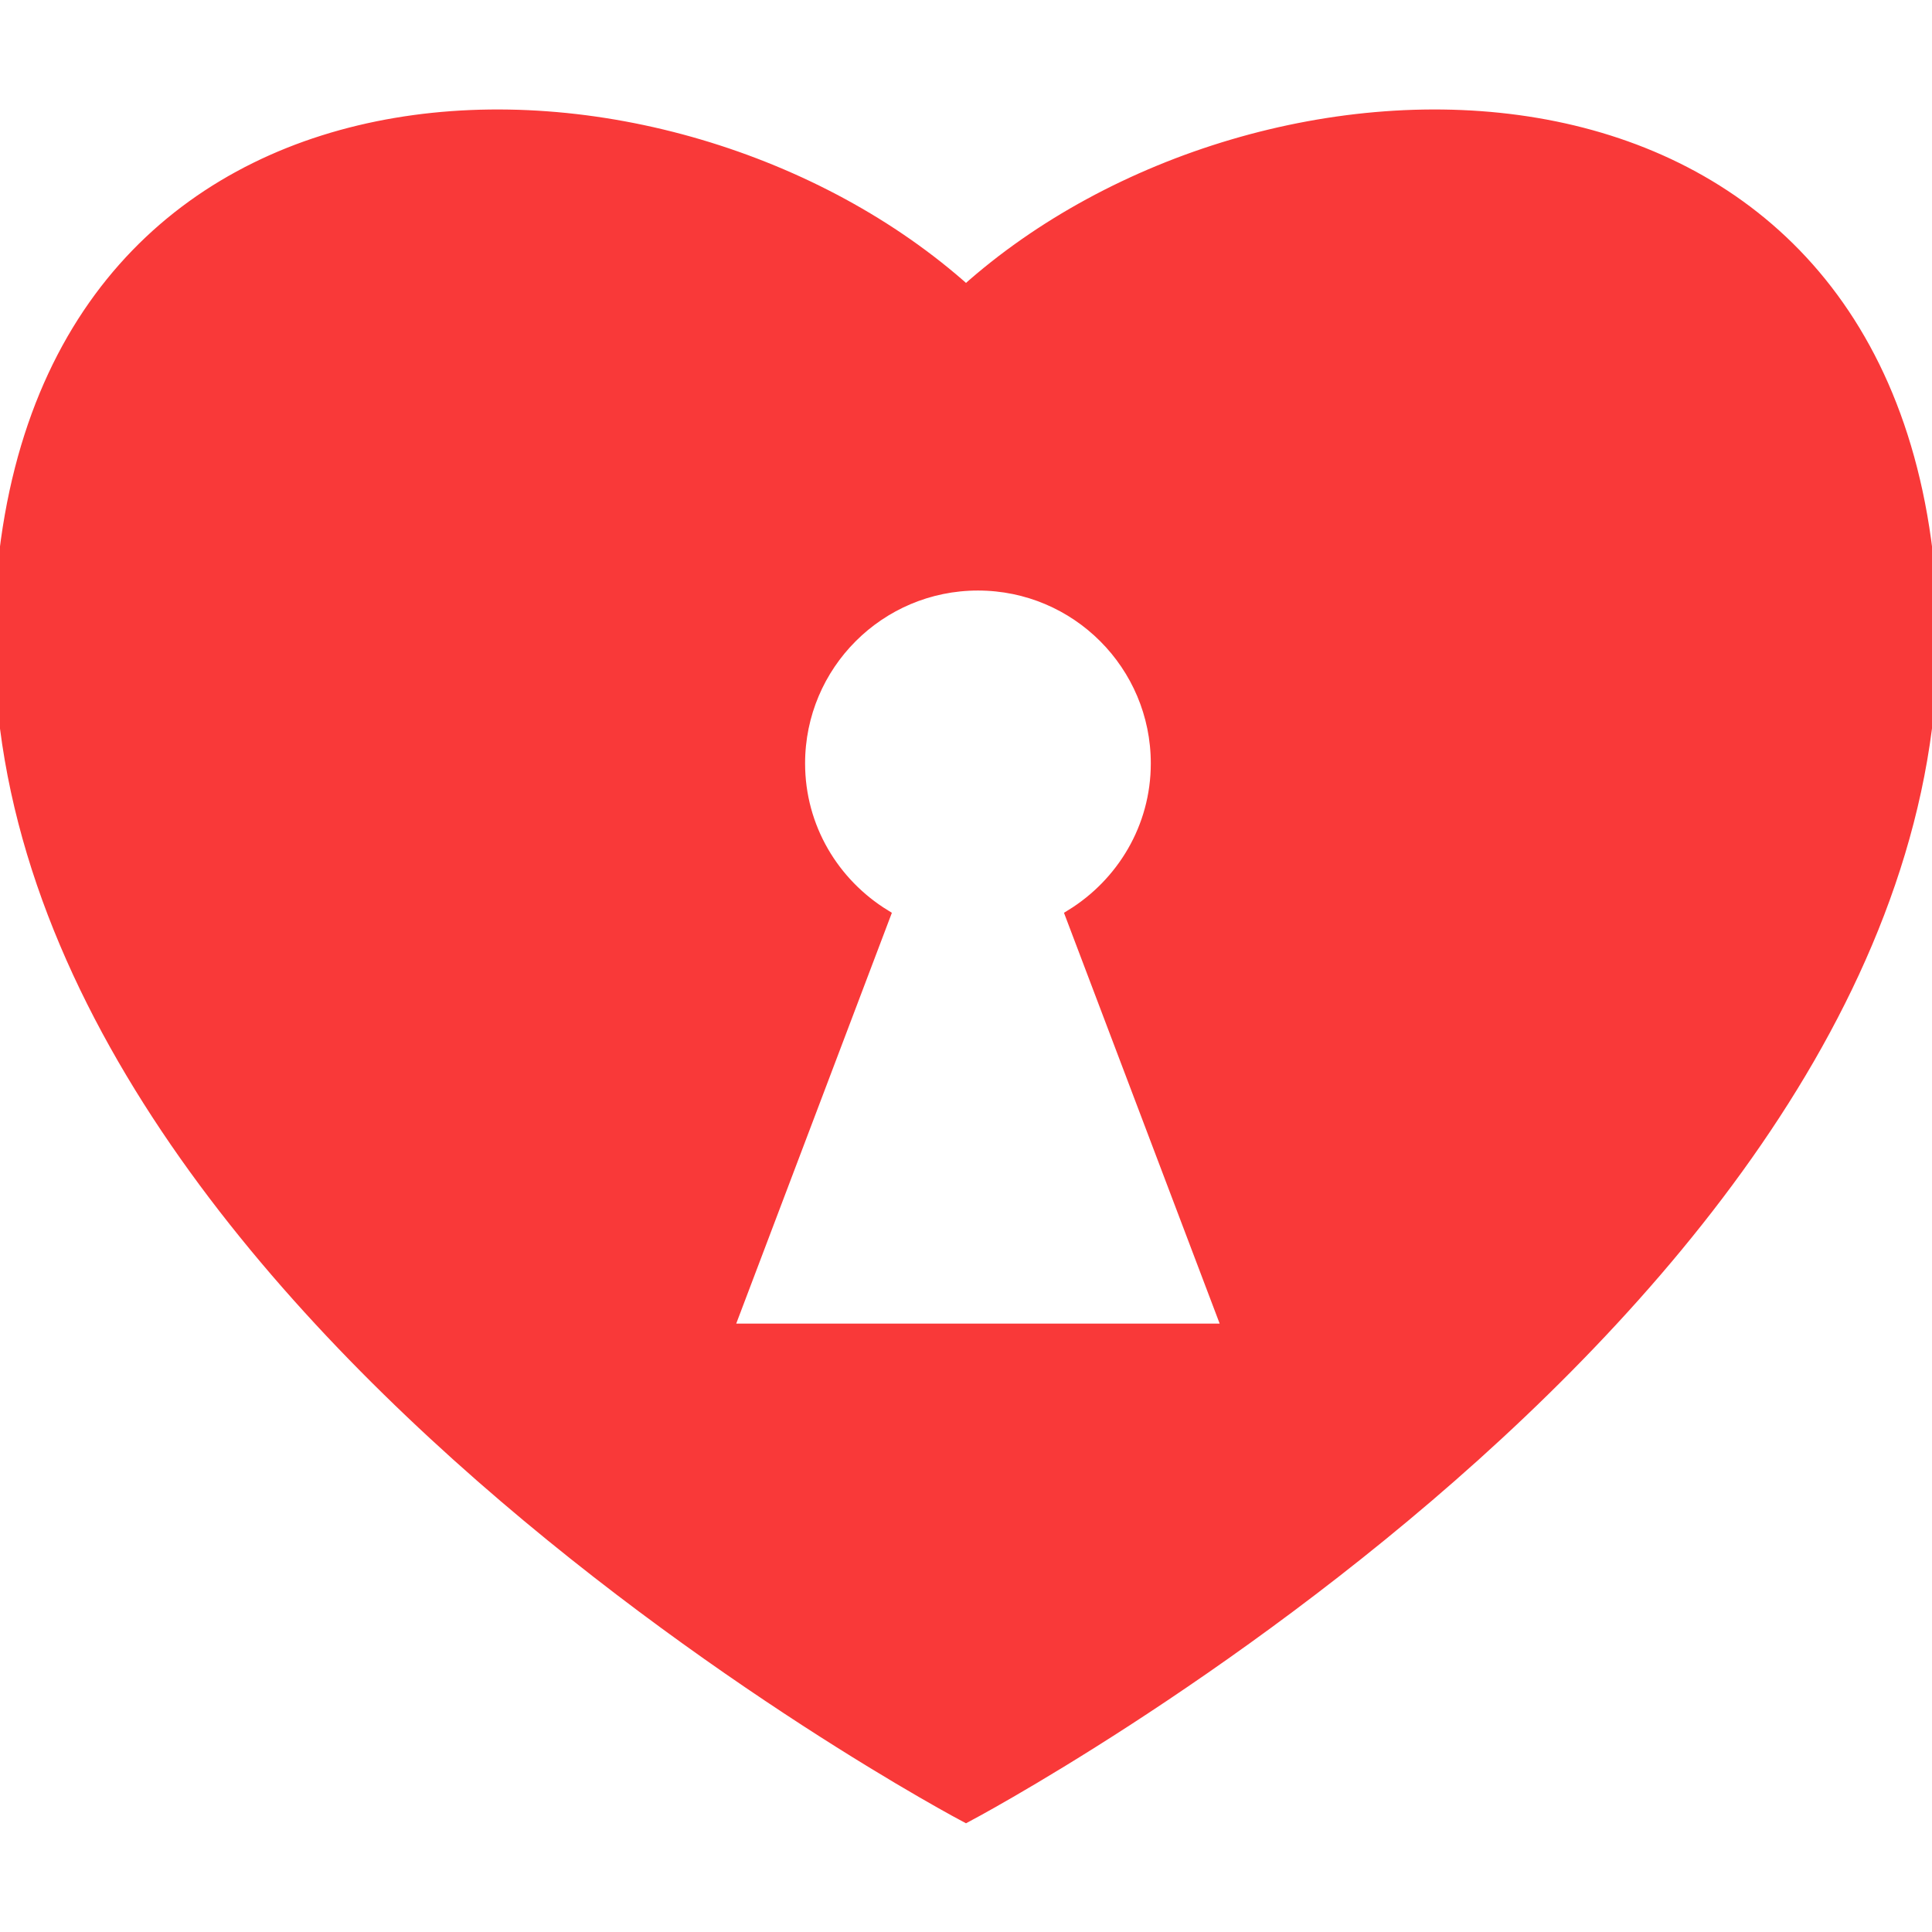 <!DOCTYPE svg PUBLIC "-//W3C//DTD SVG 1.1//EN" "http://www.w3.org/Graphics/SVG/1.1/DTD/svg11.dtd">
<!-- Uploaded to: SVG Repo, www.svgrepo.com, Transformed by: SVG Repo Mixer Tools -->
<svg fill="#f93939" version="1.1" id="Capa_1" xmlns="http://www.w3.org/2000/svg" xmlns:xlink="http://www.w3.org/1999/xlink" width="800px" height="800px" viewBox="0 0 163.537 163.538" xml:space="preserve" stroke="#f93939">
<g id="SVGRepo_bgCarrier" stroke-width="0"/>
<g id="SVGRepo_tracerCarrier" stroke-linecap="round" stroke-linejoin="round"/>
<g id="SVGRepo_iconCarrier"> <g> <path d="M163.225,47.874C158.443,1.527,106.7,2.243,81.769,24.615C56.837,2.243,5.118,1.527,0.312,47.874 c-6.186,59.669,81.456,105.897,81.456,105.897S169.407,107.542,163.225,47.874z M61.595,112.538L74.88,77.475 c-4.327-2.666-7.232-7.406-7.232-12.856c0-8.352,6.773-15.132,15.131-15.132c8.358,0,15.132,6.78,15.132,15.132 c0,5.444-2.908,10.19-7.235,12.856l13.288,35.063H61.595z"/> </g> </g>
</svg>